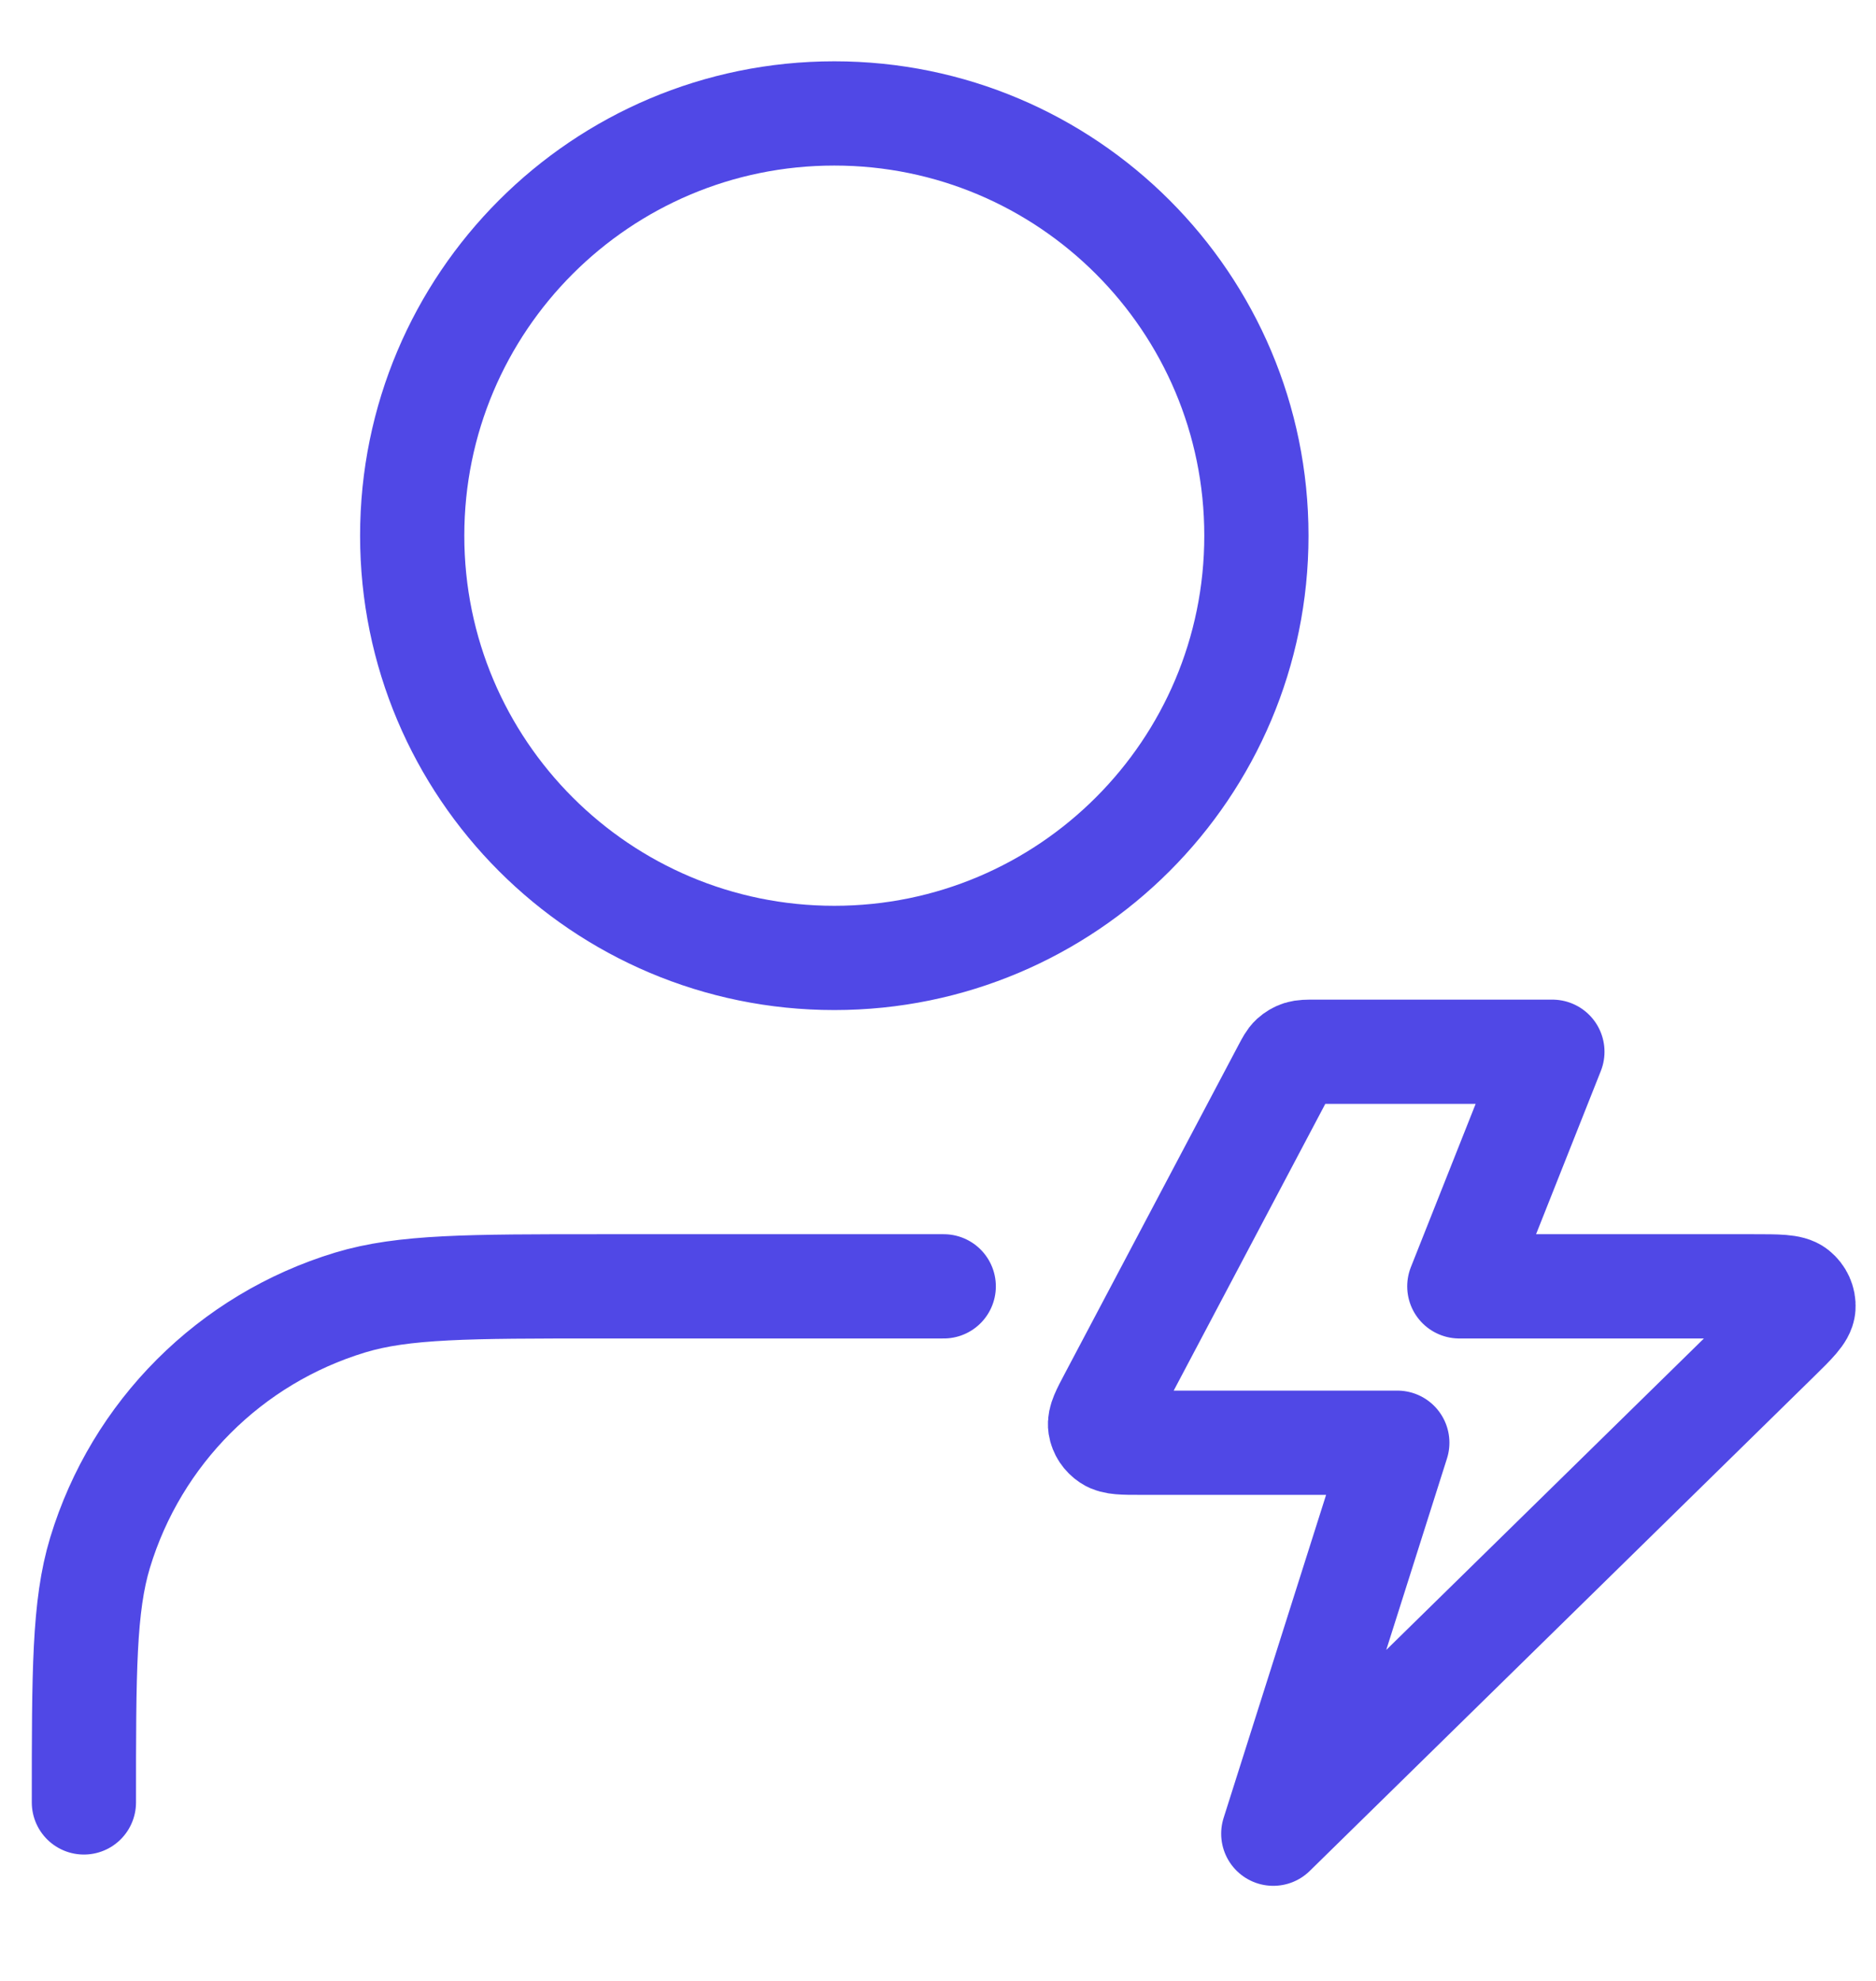 <?xml version="1.0" encoding="UTF-8"?> <svg xmlns="http://www.w3.org/2000/svg" width="18" height="19" viewBox="0 0 18 19" fill="none"><path d="M9.055 12.338H5.755C4.499 12.338 3.871 12.338 3.36 12.493C2.209 12.842 1.309 13.742 0.96 14.893C0.805 15.404 0.805 16.032 0.805 17.288M12.055 5.138C12.055 7.375 10.241 9.188 8.005 9.188C5.768 9.188 3.955 7.375 3.955 5.138C3.955 2.901 5.768 1.088 8.005 1.088C10.241 1.088 12.055 2.901 12.055 5.138ZM14.895 10.088L14.002 12.338H16.826C17.061 12.338 17.179 12.338 17.234 12.382C17.282 12.421 17.308 12.478 17.304 12.538C17.299 12.606 17.218 12.686 17.055 12.846L12.217 17.588L13.407 13.838H10.945C10.775 13.838 10.69 13.838 10.639 13.804C10.594 13.774 10.564 13.729 10.556 13.678C10.547 13.619 10.585 13.547 10.661 13.404L12.327 10.254C12.359 10.194 12.375 10.163 12.399 10.141C12.42 10.122 12.445 10.107 12.473 10.098C12.505 10.088 12.54 10.088 12.611 10.088H14.895Z" stroke="#5048E6" stroke-linecap="round" stroke-linejoin="round"></path></svg> 